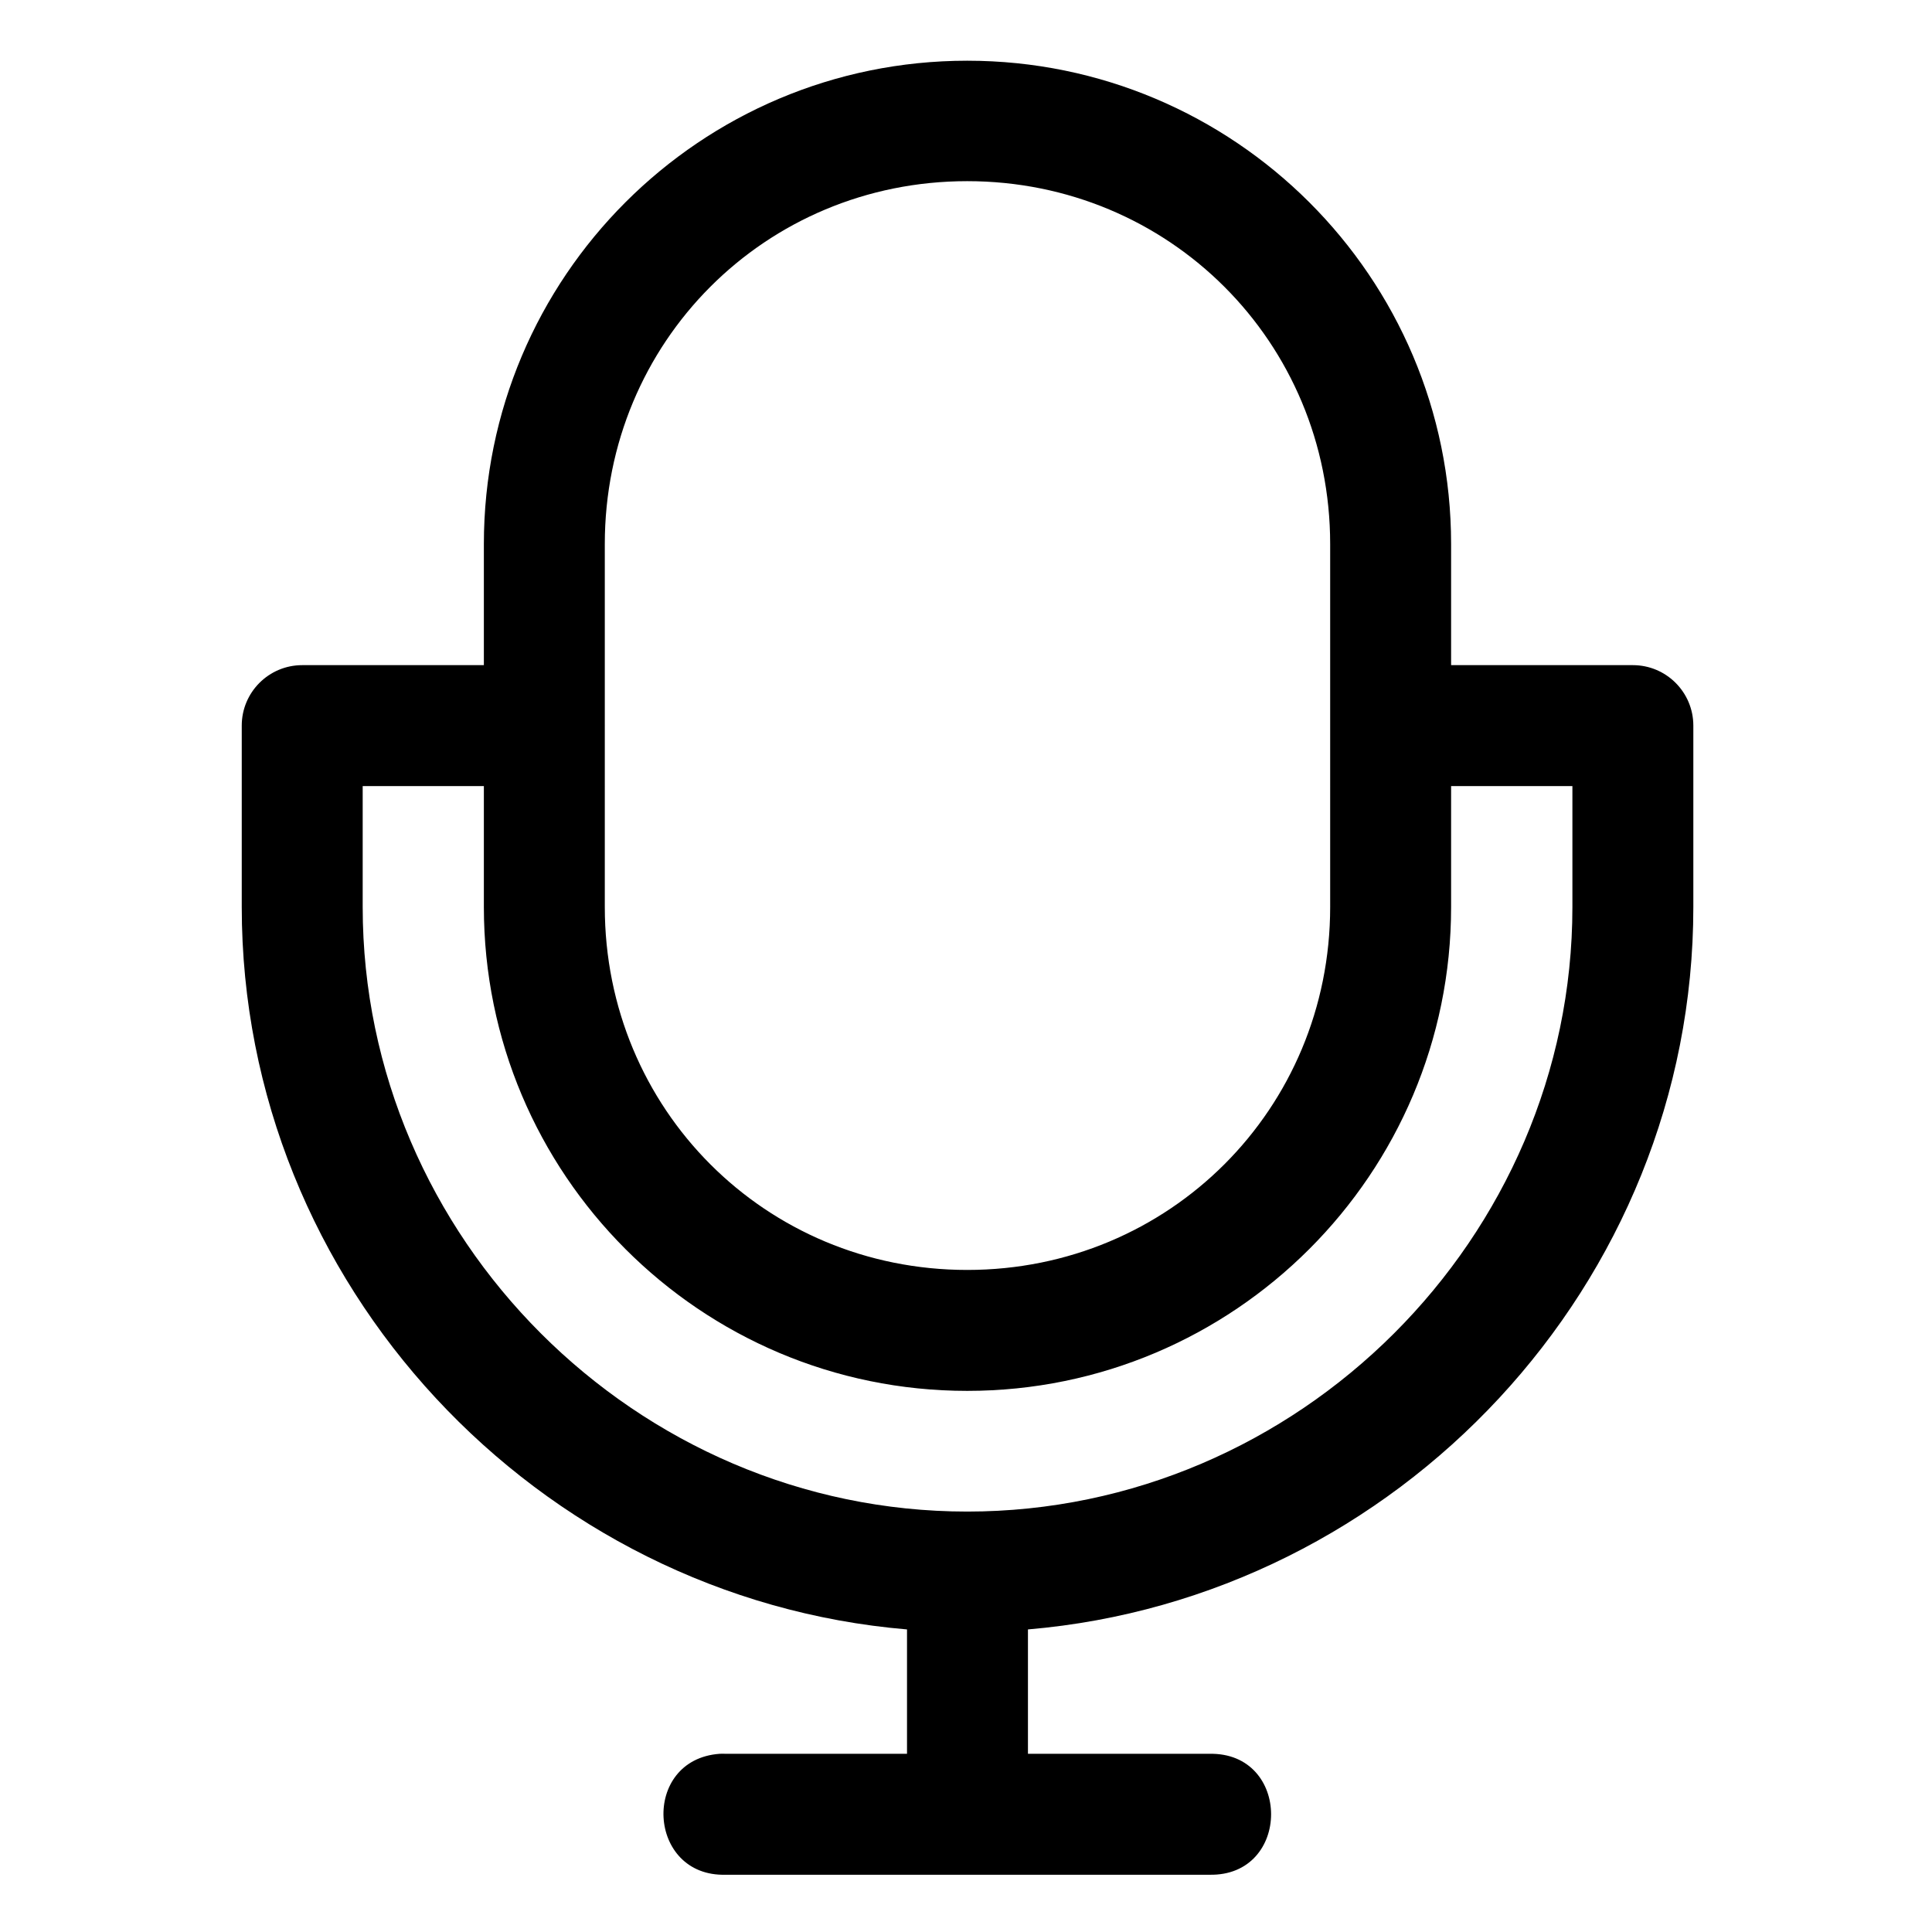 <?xml version="1.0" ?>

<svg width="800px" height="800px" viewBox="0 0 8.467 8.467" id="svg8" version="1.1" xmlns="http://www.w3.org/2000/svg" xmlns:cc="http://creativecommons.org/ns#" xmlns:dc="http://purl.org/dc/elements/1.1/" xmlns:inkscape="http://www.inkscape.org/namespaces/inkscape" xmlns:rdf="http://www.w3.org/1999/02/22-rdf-syntax-ns#" xmlns:sodipodi="http://sodipodi.sourceforge.net/DTD/sodipodi-0.dtd" xmlns:svg="http://www.w3.org/2000/svg">
<defs id="defs2"/>
<g id="layer1" transform="translate(0,-288.533)">
<path d="m 15.996,1.004 c -4.415,0 -7.994,3.579 -7.994,7.994 V 11 H 4.998 c -0.552,5.5e-5 -1,0.448 -1,1 v 3 c 0,6.238 4.886,11.432 11.002,11.947 v 2.057 h -2.996 c -0.034,-0.002 -0.069,-0.002 -0.104,0 -1.303,0.096 -1.202,2.039 0.104,2 h 7.994 c 1.364,0.031 1.364,-2.031 0,-2 H 17 v -2.057 C 23.113,26.429 28.004,21.241 28.004,15 v -3 c -5.5e-5,-0.552 -0.448,-1 -1,-1 H 23.998 V 8.998 c 0,-4.415 -3.587,-7.994 -8.002,-7.994 z m 0,1.992 c 3.341,0 6.002,2.661 6.002,6.002 V 15 c 0,3.341 -2.661,6.002 -6.002,6.002 -3.341,0 -5.994,-2.661 -5.994,-6.002 V 8.998 c 0,-3.341 2.653,-6.002 5.994,-6.002 z M 5.998,13 h 2.004 v 2 c 0,4.415 3.579,8.002 7.994,8.002 4.415,0 8.002,-3.587 8.002,-8.002 v -2 h 2.006 v 2 c 0,5.477 -4.534,9.998 -10.008,9.998 -5.473,0 -9.998,-4.525 -9.998,-9.998 z" id="rect917" style="color:#000000;font-style:normal;font-variant:normal;font-weight:normal;font-stretch:normal;font-size:medium;line-height:normal;font-family:sans-serif;font-variant-ligatures:normal;font-variant-position:normal;font-variant-caps:normal;font-variant-numeric:normal;font-variant-alternates:normal;font-feature-settings:normal;text-indent:0;text-align:start;text-decoration:none;text-decoration-line:none;text-decoration-style:solid;text-decoration-color:#000000;letter-spacing:normal;word-spacing:normal;text-transform:none;writing-mode:lr-tb;direction:ltr;text-orientation:mixed;dominant-baseline:auto;baseline-shift:baseline;text-anchor:start;white-space:normal;shape-padding:0;clip-rule:nonzero;display:inline;overflow:visible;visibility:visible;opacity:1;isolation:auto;mix-blend-mode:normal;color-interpolation:sRGB;color-interpolation-filters:linearRGB;solid-color:#000000;solid-opacity:1;vector-effect:none;fill:#000000;fill-opacity:1;fill-rule:nonzero;stroke:none;stroke-width:2;stroke-linecap:round;stroke-linejoin:round;stroke-miterlimit:4;stroke-dasharray:none;stroke-dashoffset:0;stroke-opacity:1;paint-order:stroke fill markers;color-rendering:auto;image-rendering:auto;shape-rendering:auto;text-rendering:auto;enable-background:accumulate" transform="matrix(0.265,0,0,0.265,0,288.533)"/>
</g>
</svg>